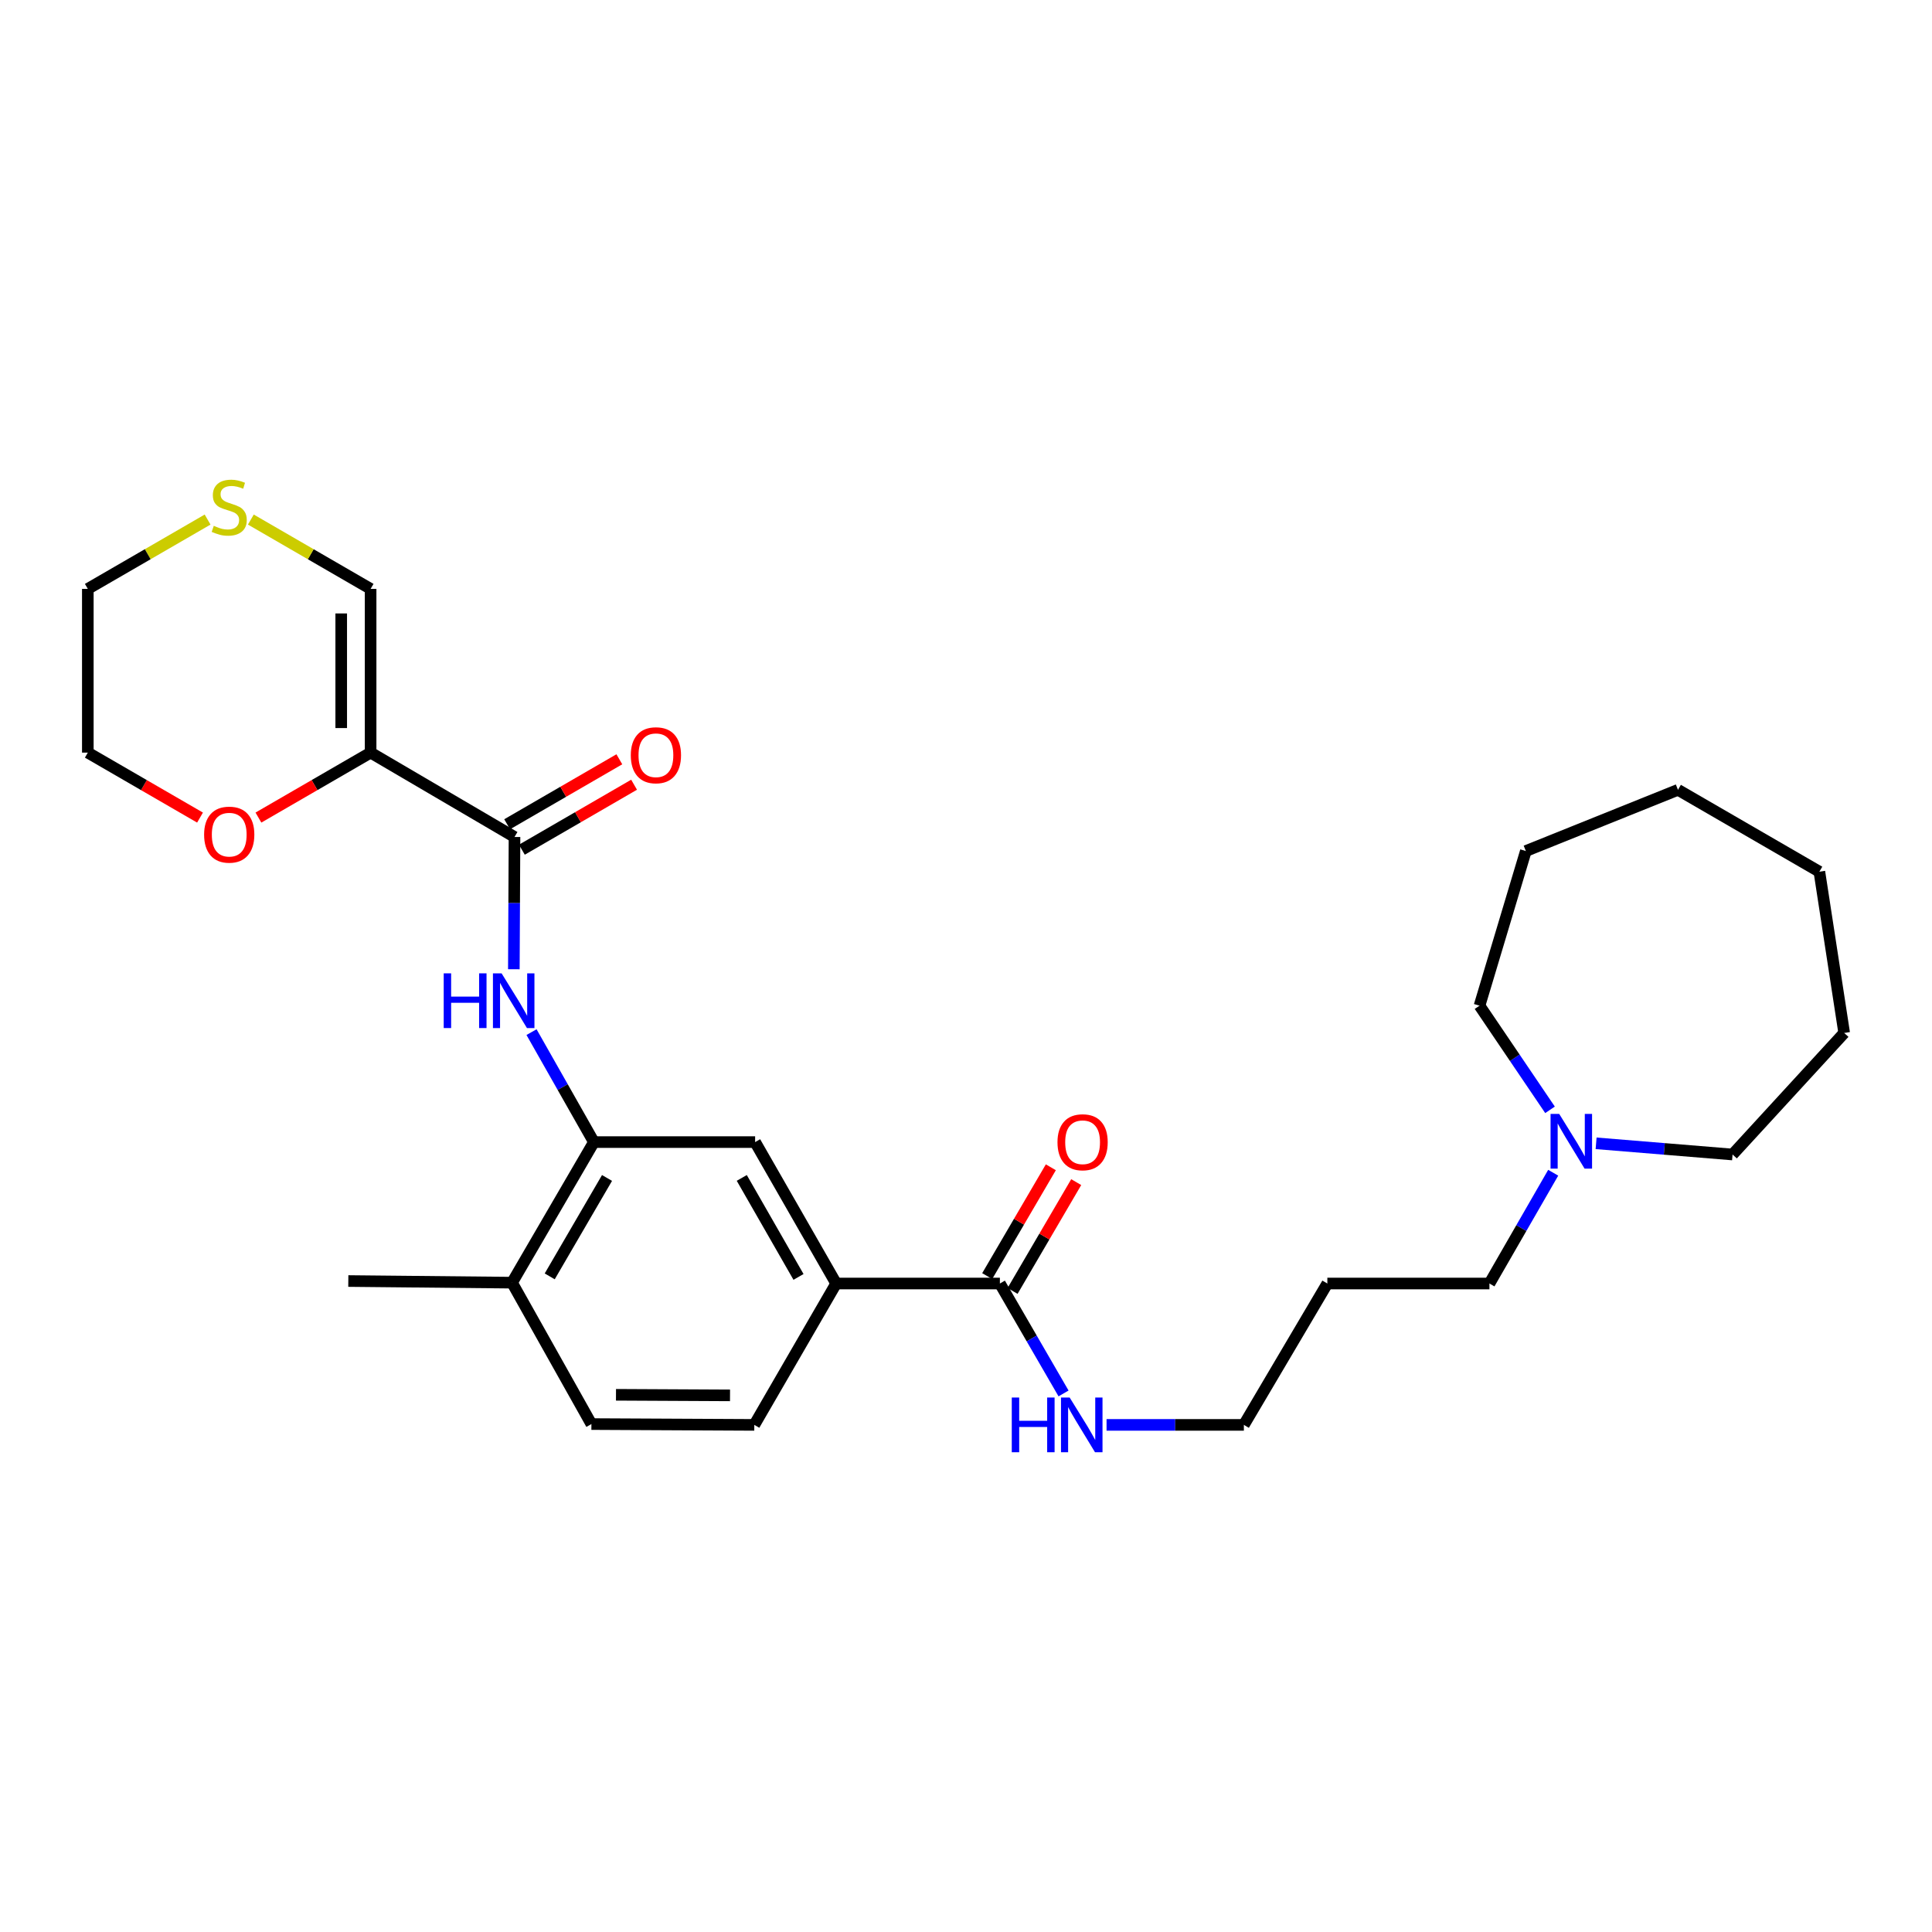 <?xml version='1.0' encoding='iso-8859-1'?>
<svg version='1.1' baseProfile='full'
              xmlns='http://www.w3.org/2000/svg'
                      xmlns:rdkit='http://www.rdkit.org/xml'
                      xmlns:xlink='http://www.w3.org/1999/xlink'
                  xml:space='preserve'
width='1000px' height='1000px' viewBox='0 0 1000 1000'>
<!-- END OF HEADER -->
<rect style='opacity:1.0;fill:#FFFFFF;stroke:none' width='1000' height='1000' x='0' y='0'> </rect>
<path class='bond-0' d='M 191.83,389.555 L 266.307,433.222' style='fill:none;fill-rule:evenodd;stroke:#000000;stroke-width:6px;stroke-linecap:butt;stroke-linejoin:miter;stroke-opacity:1' />
<path class='bond-6' d='M 191.83,389.555 L 191.83,304.808' style='fill:none;fill-rule:evenodd;stroke:#000000;stroke-width:6px;stroke-linecap:butt;stroke-linejoin:miter;stroke-opacity:1' />
<path class='bond-6' d='M 176.616,376.843 L 176.616,317.52' style='fill:none;fill-rule:evenodd;stroke:#000000;stroke-width:6px;stroke-linecap:butt;stroke-linejoin:miter;stroke-opacity:1' />
<path class='bond-7' d='M 191.83,389.555 L 162.796,406.367' style='fill:none;fill-rule:evenodd;stroke:#000000;stroke-width:6px;stroke-linecap:butt;stroke-linejoin:miter;stroke-opacity:1' />
<path class='bond-7' d='M 162.796,406.367 L 133.761,423.178' style='fill:none;fill-rule:evenodd;stroke:#FF0000;stroke-width:6px;stroke-linecap:butt;stroke-linejoin:miter;stroke-opacity:1' />
<path class='bond-1' d='M 266.307,433.222 L 266.137,467.452' style='fill:none;fill-rule:evenodd;stroke:#000000;stroke-width:6px;stroke-linecap:butt;stroke-linejoin:miter;stroke-opacity:1' />
<path class='bond-1' d='M 266.137,467.452 L 265.966,501.682' style='fill:none;fill-rule:evenodd;stroke:#0000FF;stroke-width:6px;stroke-linecap:butt;stroke-linejoin:miter;stroke-opacity:1' />
<path class='bond-11' d='M 270.12,439.805 L 299.159,422.987' style='fill:none;fill-rule:evenodd;stroke:#000000;stroke-width:6px;stroke-linecap:butt;stroke-linejoin:miter;stroke-opacity:1' />
<path class='bond-11' d='M 299.159,422.987 L 328.198,406.169' style='fill:none;fill-rule:evenodd;stroke:#FF0000;stroke-width:6px;stroke-linecap:butt;stroke-linejoin:miter;stroke-opacity:1' />
<path class='bond-11' d='M 262.495,426.639 L 291.534,409.821' style='fill:none;fill-rule:evenodd;stroke:#000000;stroke-width:6px;stroke-linecap:butt;stroke-linejoin:miter;stroke-opacity:1' />
<path class='bond-11' d='M 291.534,409.821 L 320.572,393.003' style='fill:none;fill-rule:evenodd;stroke:#FF0000;stroke-width:6px;stroke-linecap:butt;stroke-linejoin:miter;stroke-opacity:1' />
<path class='bond-2' d='M 275.112,534.224 L 291.258,562.684' style='fill:none;fill-rule:evenodd;stroke:#0000FF;stroke-width:6px;stroke-linecap:butt;stroke-linejoin:miter;stroke-opacity:1' />
<path class='bond-2' d='M 291.258,562.684 L 307.405,591.144' style='fill:none;fill-rule:evenodd;stroke:#000000;stroke-width:6px;stroke-linecap:butt;stroke-linejoin:miter;stroke-opacity:1' />
<path class='bond-5' d='M 307.405,591.144 L 390.85,591.144' style='fill:none;fill-rule:evenodd;stroke:#000000;stroke-width:6px;stroke-linecap:butt;stroke-linejoin:miter;stroke-opacity:1' />
<path class='bond-10' d='M 307.405,591.144 L 265.031,663.906' style='fill:none;fill-rule:evenodd;stroke:#000000;stroke-width:6px;stroke-linecap:butt;stroke-linejoin:miter;stroke-opacity:1' />
<path class='bond-10' d='M 314.196,609.716 L 284.535,660.648' style='fill:none;fill-rule:evenodd;stroke:#000000;stroke-width:6px;stroke-linecap:butt;stroke-linejoin:miter;stroke-opacity:1' />
<path class='bond-3' d='M 517.539,664.345 L 432.801,664.345' style='fill:none;fill-rule:evenodd;stroke:#000000;stroke-width:6px;stroke-linecap:butt;stroke-linejoin:miter;stroke-opacity:1' />
<path class='bond-12' d='M 524.106,668.186 L 540.576,640.026' style='fill:none;fill-rule:evenodd;stroke:#000000;stroke-width:6px;stroke-linecap:butt;stroke-linejoin:miter;stroke-opacity:1' />
<path class='bond-12' d='M 540.576,640.026 L 557.047,611.865' style='fill:none;fill-rule:evenodd;stroke:#FF0000;stroke-width:6px;stroke-linecap:butt;stroke-linejoin:miter;stroke-opacity:1' />
<path class='bond-12' d='M 510.973,660.504 L 527.443,632.344' style='fill:none;fill-rule:evenodd;stroke:#000000;stroke-width:6px;stroke-linecap:butt;stroke-linejoin:miter;stroke-opacity:1' />
<path class='bond-12' d='M 527.443,632.344 L 543.913,604.184' style='fill:none;fill-rule:evenodd;stroke:#FF0000;stroke-width:6px;stroke-linecap:butt;stroke-linejoin:miter;stroke-opacity:1' />
<path class='bond-15' d='M 517.539,664.345 L 534.014,692.796' style='fill:none;fill-rule:evenodd;stroke:#000000;stroke-width:6px;stroke-linecap:butt;stroke-linejoin:miter;stroke-opacity:1' />
<path class='bond-15' d='M 534.014,692.796 L 550.489,721.246' style='fill:none;fill-rule:evenodd;stroke:#0000FF;stroke-width:6px;stroke-linecap:butt;stroke-linejoin:miter;stroke-opacity:1' />
<path class='bond-4' d='M 432.801,664.345 L 390.85,591.144' style='fill:none;fill-rule:evenodd;stroke:#000000;stroke-width:6px;stroke-linecap:butt;stroke-linejoin:miter;stroke-opacity:1' />
<path class='bond-4' d='M 413.307,660.93 L 383.942,609.69' style='fill:none;fill-rule:evenodd;stroke:#000000;stroke-width:6px;stroke-linecap:butt;stroke-linejoin:miter;stroke-opacity:1' />
<path class='bond-29' d='M 432.801,664.345 L 390.427,737.52' style='fill:none;fill-rule:evenodd;stroke:#000000;stroke-width:6px;stroke-linecap:butt;stroke-linejoin:miter;stroke-opacity:1' />
<path class='bond-9' d='M 191.83,304.808 L 160.836,286.866' style='fill:none;fill-rule:evenodd;stroke:#000000;stroke-width:6px;stroke-linecap:butt;stroke-linejoin:miter;stroke-opacity:1' />
<path class='bond-9' d='M 160.836,286.866 L 129.841,268.923' style='fill:none;fill-rule:evenodd;stroke:#CCCC00;stroke-width:6px;stroke-linecap:butt;stroke-linejoin:miter;stroke-opacity:1' />
<path class='bond-21' d='M 103.532,423.179 L 74.493,406.367' style='fill:none;fill-rule:evenodd;stroke:#FF0000;stroke-width:6px;stroke-linecap:butt;stroke-linejoin:miter;stroke-opacity:1' />
<path class='bond-21' d='M 74.493,406.367 L 45.455,389.555' style='fill:none;fill-rule:evenodd;stroke:#000000;stroke-width:6px;stroke-linecap:butt;stroke-linejoin:miter;stroke-opacity:1' />
<path class='bond-8' d='M 803.935,607.006 L 787.431,635.675' style='fill:none;fill-rule:evenodd;stroke:#0000FF;stroke-width:6px;stroke-linecap:butt;stroke-linejoin:miter;stroke-opacity:1' />
<path class='bond-8' d='M 787.431,635.675 L 770.927,664.345' style='fill:none;fill-rule:evenodd;stroke:#000000;stroke-width:6px;stroke-linecap:butt;stroke-linejoin:miter;stroke-opacity:1' />
<path class='bond-18' d='M 826.142,591.775 L 861.457,594.672' style='fill:none;fill-rule:evenodd;stroke:#0000FF;stroke-width:6px;stroke-linecap:butt;stroke-linejoin:miter;stroke-opacity:1' />
<path class='bond-18' d='M 861.457,594.672 L 896.771,597.569' style='fill:none;fill-rule:evenodd;stroke:#000000;stroke-width:6px;stroke-linecap:butt;stroke-linejoin:miter;stroke-opacity:1' />
<path class='bond-19' d='M 802.288,574.443 L 784.042,547.491' style='fill:none;fill-rule:evenodd;stroke:#0000FF;stroke-width:6px;stroke-linecap:butt;stroke-linejoin:miter;stroke-opacity:1' />
<path class='bond-19' d='M 784.042,547.491 L 765.796,520.539' style='fill:none;fill-rule:evenodd;stroke:#000000;stroke-width:6px;stroke-linecap:butt;stroke-linejoin:miter;stroke-opacity:1' />
<path class='bond-28' d='M 107.452,268.923 L 76.454,286.866' style='fill:none;fill-rule:evenodd;stroke:#CCCC00;stroke-width:6px;stroke-linecap:butt;stroke-linejoin:miter;stroke-opacity:1' />
<path class='bond-28' d='M 76.454,286.866 L 45.455,304.808' style='fill:none;fill-rule:evenodd;stroke:#000000;stroke-width:6px;stroke-linecap:butt;stroke-linejoin:miter;stroke-opacity:1' />
<path class='bond-14' d='M 265.031,663.906 L 306.111,737.098' style='fill:none;fill-rule:evenodd;stroke:#000000;stroke-width:6px;stroke-linecap:butt;stroke-linejoin:miter;stroke-opacity:1' />
<path class='bond-23' d='M 265.031,663.906 L 180.284,663.06' style='fill:none;fill-rule:evenodd;stroke:#000000;stroke-width:6px;stroke-linecap:butt;stroke-linejoin:miter;stroke-opacity:1' />
<path class='bond-13' d='M 390.427,737.52 L 306.111,737.098' style='fill:none;fill-rule:evenodd;stroke:#000000;stroke-width:6px;stroke-linecap:butt;stroke-linejoin:miter;stroke-opacity:1' />
<path class='bond-13' d='M 377.856,722.242 L 318.835,721.946' style='fill:none;fill-rule:evenodd;stroke:#000000;stroke-width:6px;stroke-linecap:butt;stroke-linejoin:miter;stroke-opacity:1' />
<path class='bond-22' d='M 572.751,737.52 L 608.287,737.52' style='fill:none;fill-rule:evenodd;stroke:#0000FF;stroke-width:6px;stroke-linecap:butt;stroke-linejoin:miter;stroke-opacity:1' />
<path class='bond-22' d='M 608.287,737.52 L 643.823,737.52' style='fill:none;fill-rule:evenodd;stroke:#000000;stroke-width:6px;stroke-linecap:butt;stroke-linejoin:miter;stroke-opacity:1' />
<path class='bond-16' d='M 770.927,664.345 L 687.034,664.345' style='fill:none;fill-rule:evenodd;stroke:#000000;stroke-width:6px;stroke-linecap:butt;stroke-linejoin:miter;stroke-opacity:1' />
<path class='bond-17' d='M 687.034,664.345 L 643.823,737.52' style='fill:none;fill-rule:evenodd;stroke:#000000;stroke-width:6px;stroke-linecap:butt;stroke-linejoin:miter;stroke-opacity:1' />
<path class='bond-25' d='M 896.771,597.569 L 954.545,534.655' style='fill:none;fill-rule:evenodd;stroke:#000000;stroke-width:6px;stroke-linecap:butt;stroke-linejoin:miter;stroke-opacity:1' />
<path class='bond-24' d='M 765.796,520.539 L 789.776,440.492' style='fill:none;fill-rule:evenodd;stroke:#000000;stroke-width:6px;stroke-linecap:butt;stroke-linejoin:miter;stroke-opacity:1' />
<path class='bond-20' d='M 45.455,304.808 L 45.455,389.555' style='fill:none;fill-rule:evenodd;stroke:#000000;stroke-width:6px;stroke-linecap:butt;stroke-linejoin:miter;stroke-opacity:1' />
<path class='bond-26' d='M 789.776,440.492 L 868.522,408.819' style='fill:none;fill-rule:evenodd;stroke:#000000;stroke-width:6px;stroke-linecap:butt;stroke-linejoin:miter;stroke-opacity:1' />
<path class='bond-27' d='M 954.545,534.655 L 941.706,451.193' style='fill:none;fill-rule:evenodd;stroke:#000000;stroke-width:6px;stroke-linecap:butt;stroke-linejoin:miter;stroke-opacity:1' />
<path class='bond-30' d='M 868.522,408.819 L 941.706,451.193' style='fill:none;fill-rule:evenodd;stroke:#000000;stroke-width:6px;stroke-linecap:butt;stroke-linejoin:miter;stroke-opacity:1' />
<path  class='atom-2' d='M 229.665 503.801
L 233.505 503.801
L 233.505 515.841
L 247.985 515.841
L 247.985 503.801
L 251.825 503.801
L 251.825 532.121
L 247.985 532.121
L 247.985 519.041
L 233.505 519.041
L 233.505 532.121
L 229.665 532.121
L 229.665 503.801
' fill='#0000FF'/>
<path  class='atom-2' d='M 259.625 503.801
L 268.905 518.801
Q 269.825 520.281, 271.305 522.961
Q 272.785 525.641, 272.865 525.801
L 272.865 503.801
L 276.625 503.801
L 276.625 532.121
L 272.745 532.121
L 262.785 515.721
Q 261.625 513.801, 260.385 511.601
Q 259.185 509.401, 258.825 508.721
L 258.825 532.121
L 255.145 532.121
L 255.145 503.801
L 259.625 503.801
' fill='#0000FF'/>
<path  class='atom-8' d='M 105.647 432.009
Q 105.647 425.209, 109.007 421.409
Q 112.367 417.609, 118.647 417.609
Q 124.927 417.609, 128.287 421.409
Q 131.647 425.209, 131.647 432.009
Q 131.647 438.889, 128.247 442.809
Q 124.847 446.689, 118.647 446.689
Q 112.407 446.689, 109.007 442.809
Q 105.647 438.929, 105.647 432.009
M 118.647 443.489
Q 122.967 443.489, 125.287 440.609
Q 127.647 437.689, 127.647 432.009
Q 127.647 426.449, 125.287 423.649
Q 122.967 420.809, 118.647 420.809
Q 114.327 420.809, 111.967 423.609
Q 109.647 426.409, 109.647 432.009
Q 109.647 437.729, 111.967 440.609
Q 114.327 443.489, 118.647 443.489
' fill='#FF0000'/>
<path  class='atom-9' d='M 807.049 576.562
L 816.329 591.562
Q 817.249 593.042, 818.729 595.722
Q 820.209 598.402, 820.289 598.562
L 820.289 576.562
L 824.049 576.562
L 824.049 604.882
L 820.169 604.882
L 810.209 588.482
Q 809.049 586.562, 807.809 584.362
Q 806.609 582.162, 806.249 581.482
L 806.249 604.882
L 802.569 604.882
L 802.569 576.562
L 807.049 576.562
' fill='#0000FF'/>
<path  class='atom-10' d='M 110.647 272.163
Q 110.967 272.283, 112.287 272.843
Q 113.607 273.403, 115.047 273.763
Q 116.527 274.083, 117.967 274.083
Q 120.647 274.083, 122.207 272.803
Q 123.767 271.483, 123.767 269.203
Q 123.767 267.643, 122.967 266.683
Q 122.207 265.723, 121.007 265.203
Q 119.807 264.683, 117.807 264.083
Q 115.287 263.323, 113.767 262.603
Q 112.287 261.883, 111.207 260.363
Q 110.167 258.843, 110.167 256.283
Q 110.167 252.723, 112.567 250.523
Q 115.007 248.323, 119.807 248.323
Q 123.087 248.323, 126.807 249.883
L 125.887 252.963
Q 122.487 251.563, 119.927 251.563
Q 117.167 251.563, 115.647 252.723
Q 114.127 253.843, 114.167 255.803
Q 114.167 257.323, 114.927 258.243
Q 115.727 259.163, 116.847 259.683
Q 118.007 260.203, 119.927 260.803
Q 122.487 261.603, 124.007 262.403
Q 125.527 263.203, 126.607 264.843
Q 127.727 266.443, 127.727 269.203
Q 127.727 273.123, 125.087 275.243
Q 122.487 277.323, 118.127 277.323
Q 115.607 277.323, 113.687 276.763
Q 111.807 276.243, 109.567 275.323
L 110.647 272.163
' fill='#CCCC00'/>
<path  class='atom-12' d='M 326.5 390.912
Q 326.5 384.112, 329.86 380.312
Q 333.22 376.512, 339.5 376.512
Q 345.78 376.512, 349.14 380.312
Q 352.5 384.112, 352.5 390.912
Q 352.5 397.792, 349.1 401.712
Q 345.7 405.592, 339.5 405.592
Q 333.26 405.592, 329.86 401.712
Q 326.5 397.832, 326.5 390.912
M 339.5 402.392
Q 343.82 402.392, 346.14 399.512
Q 348.5 396.592, 348.5 390.912
Q 348.5 385.352, 346.14 382.552
Q 343.82 379.712, 339.5 379.712
Q 335.18 379.712, 332.82 382.512
Q 330.5 385.312, 330.5 390.912
Q 330.5 396.632, 332.82 399.512
Q 335.18 402.392, 339.5 402.392
' fill='#FF0000'/>
<path  class='atom-13' d='M 547.352 591.224
Q 547.352 584.424, 550.712 580.624
Q 554.072 576.824, 560.352 576.824
Q 566.632 576.824, 569.992 580.624
Q 573.352 584.424, 573.352 591.224
Q 573.352 598.104, 569.952 602.024
Q 566.552 605.904, 560.352 605.904
Q 554.112 605.904, 550.712 602.024
Q 547.352 598.144, 547.352 591.224
M 560.352 602.704
Q 564.672 602.704, 566.992 599.824
Q 569.352 596.904, 569.352 591.224
Q 569.352 585.664, 566.992 582.864
Q 564.672 580.024, 560.352 580.024
Q 556.032 580.024, 553.672 582.824
Q 551.352 585.624, 551.352 591.224
Q 551.352 596.944, 553.672 599.824
Q 556.032 602.704, 560.352 602.704
' fill='#FF0000'/>
<path  class='atom-16' d='M 523.693 723.36
L 527.533 723.36
L 527.533 735.4
L 542.013 735.4
L 542.013 723.36
L 545.853 723.36
L 545.853 751.68
L 542.013 751.68
L 542.013 738.6
L 527.533 738.6
L 527.533 751.68
L 523.693 751.68
L 523.693 723.36
' fill='#0000FF'/>
<path  class='atom-16' d='M 553.653 723.36
L 562.933 738.36
Q 563.853 739.84, 565.333 742.52
Q 566.813 745.2, 566.893 745.36
L 566.893 723.36
L 570.653 723.36
L 570.653 751.68
L 566.773 751.68
L 556.813 735.28
Q 555.653 733.36, 554.413 731.16
Q 553.213 728.96, 552.853 728.28
L 552.853 751.68
L 549.173 751.68
L 549.173 723.36
L 553.653 723.36
' fill='#0000FF'/>
</svg>

